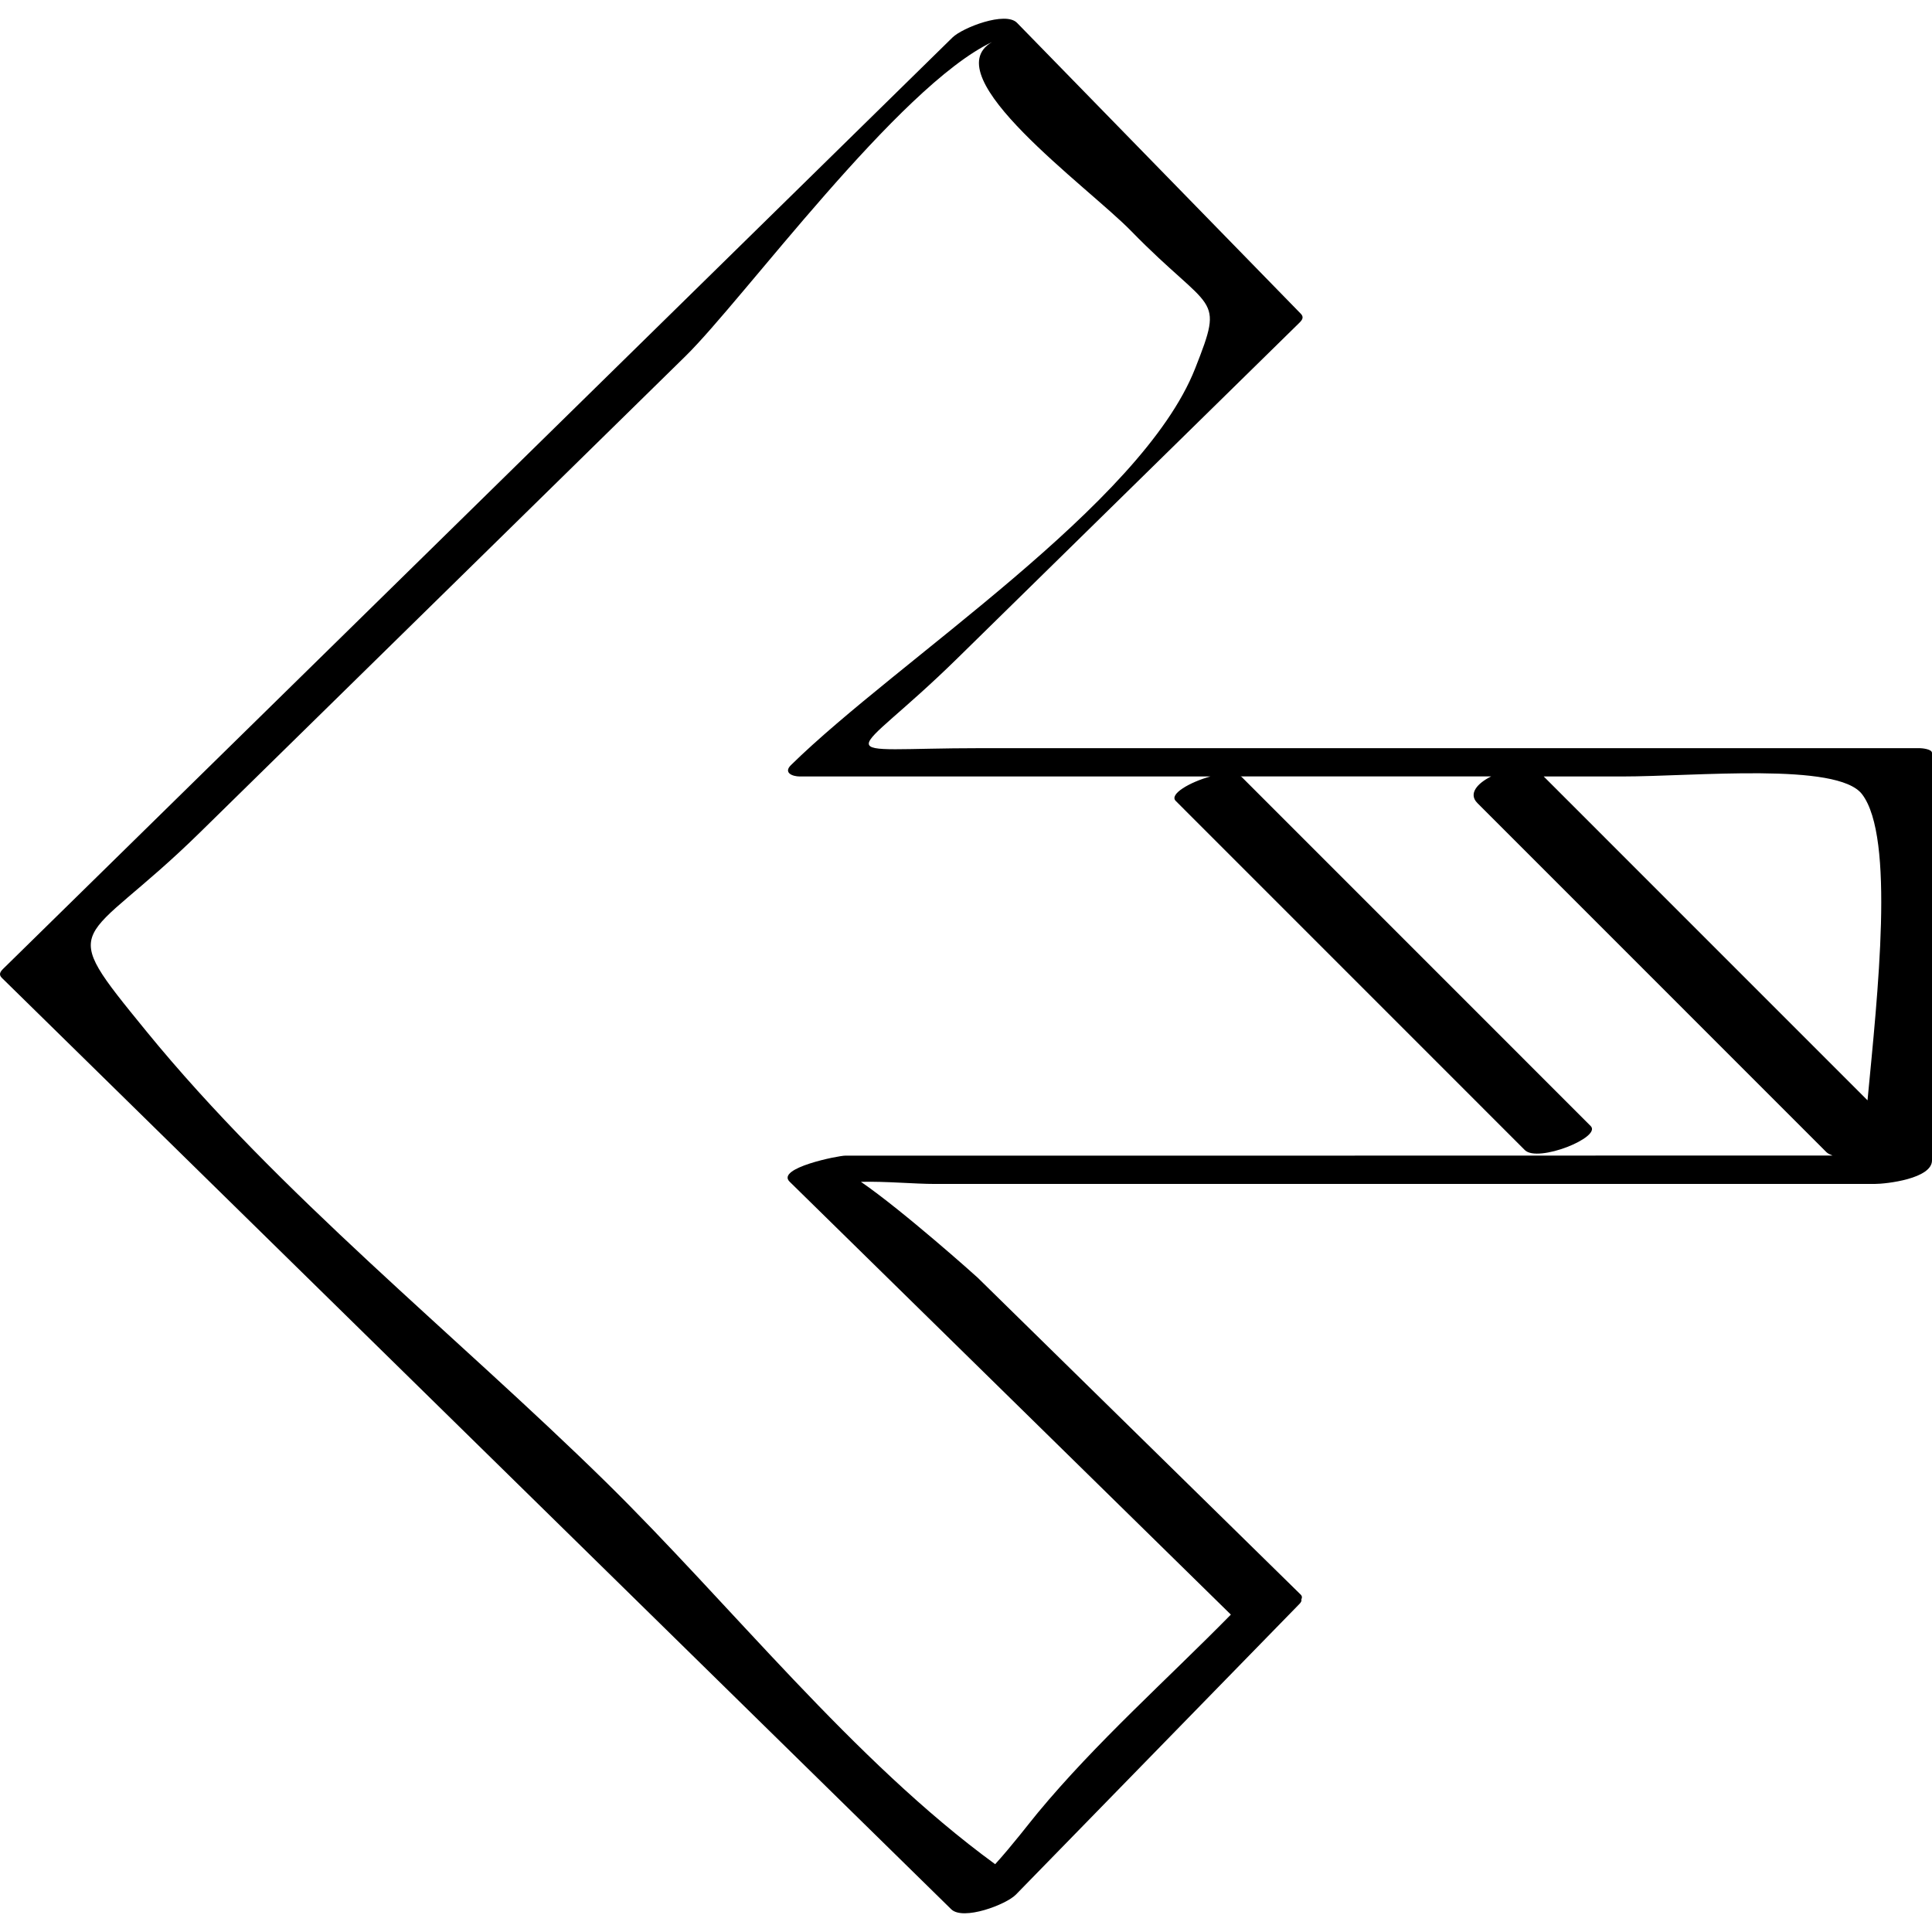 <?xml version="1.0" ?><svg enable-background="new 0 0 32 32" version="1.1" viewBox="0 0 32 32" xml:space="preserve" xmlns="http://www.w3.org/2000/svg" xmlns:xlink="http://www.w3.org/1999/xlink"><g id="Outline_copy_2"><path d="M31.797,12.392c-5.184,0-10.367,0-15.551,0c-2.616,0-2.204,0.293-0.388-1.489c1.888-1.852,3.776-3.705,5.664-5.557   c0.053-0.052,0.076-0.096,0.022-0.151c-1.566-1.605-3.132-3.211-4.698-4.816C16.654,0.18,15.94,0.46,15.777,0.62   C10.536,5.762,5.294,10.904,0.053,16.046c-0.052,0.051-0.077,0.097-0.022,0.151c5.241,5.142,10.483,10.284,15.724,15.426   c0.197,0.193,0.909-0.076,1.071-0.242c1.566-1.605,3.132-3.211,4.698-4.816c0.029-0.03,0.038-0.054,0.03-0.073   c0.015-0.029,0.014-0.056-0.008-0.078c-1.784-1.751-3.569-3.501-5.353-5.252c-0.031-0.03-1.24-1.111-1.933-1.587   c0.412-0.011,0.872,0.035,1.234,0.035c5.183,0,10.367,0,15.55,0c0.206,0,0.956-0.088,0.956-0.39c0-2.25,0-4.499,0-6.749   C32,12.404,31.822,12.392,31.797,12.392z M30.841,13.154c0.548,0.715,0.258,3.311,0.091,5.071   c-1.788-1.788-3.575-3.576-5.363-5.364c0.429,0,0.858,0,1.287,0C28.094,12.861,30.433,12.622,30.841,13.154z M14.001,19.141   c-0.116,0-1.152,0.206-0.923,0.431c2.436,2.39,4.873,4.781,7.309,7.171c-1.062,1.08-2.235,2.12-3.198,3.282   c-0.141,0.17-0.424,0.542-0.706,0.852c-2.352-1.716-4.385-4.306-6.46-6.342c-2.479-2.432-5.408-4.767-7.603-7.459   c-1.526-1.871-1.088-1.346,0.884-3.28c2.684-2.633,5.368-5.266,8.052-7.899c0.947-0.929,3.523-4.462,5.074-5.2   c-0.967,0.565,1.589,2.395,2.303,3.127c1.349,1.383,1.556,1.027,1.062,2.28c-0.891,2.26-4.921,4.828-6.694,6.568   c-0.129,0.127,0.023,0.189,0.148,0.189c2.266,0,4.532,0,6.798,0c-0.338,0.093-0.686,0.293-0.573,0.405   c1.927,1.928,3.854,3.856,5.782,5.783c0.214,0.214,1.277-0.212,1.091-0.398c-1.927-1.928-3.854-3.856-5.782-5.783   c-0.004-0.004-0.013-0.004-0.017-0.008c1.383,0,2.766,0,4.15,0c-0.232,0.116-0.381,0.288-0.228,0.441   c1.927,1.928,3.854,3.856,5.782,5.783c0.026,0.026,0.064,0.039,0.1,0.055C24.9,19.141,19.45,19.141,14.001,19.141z"/></g></svg>
